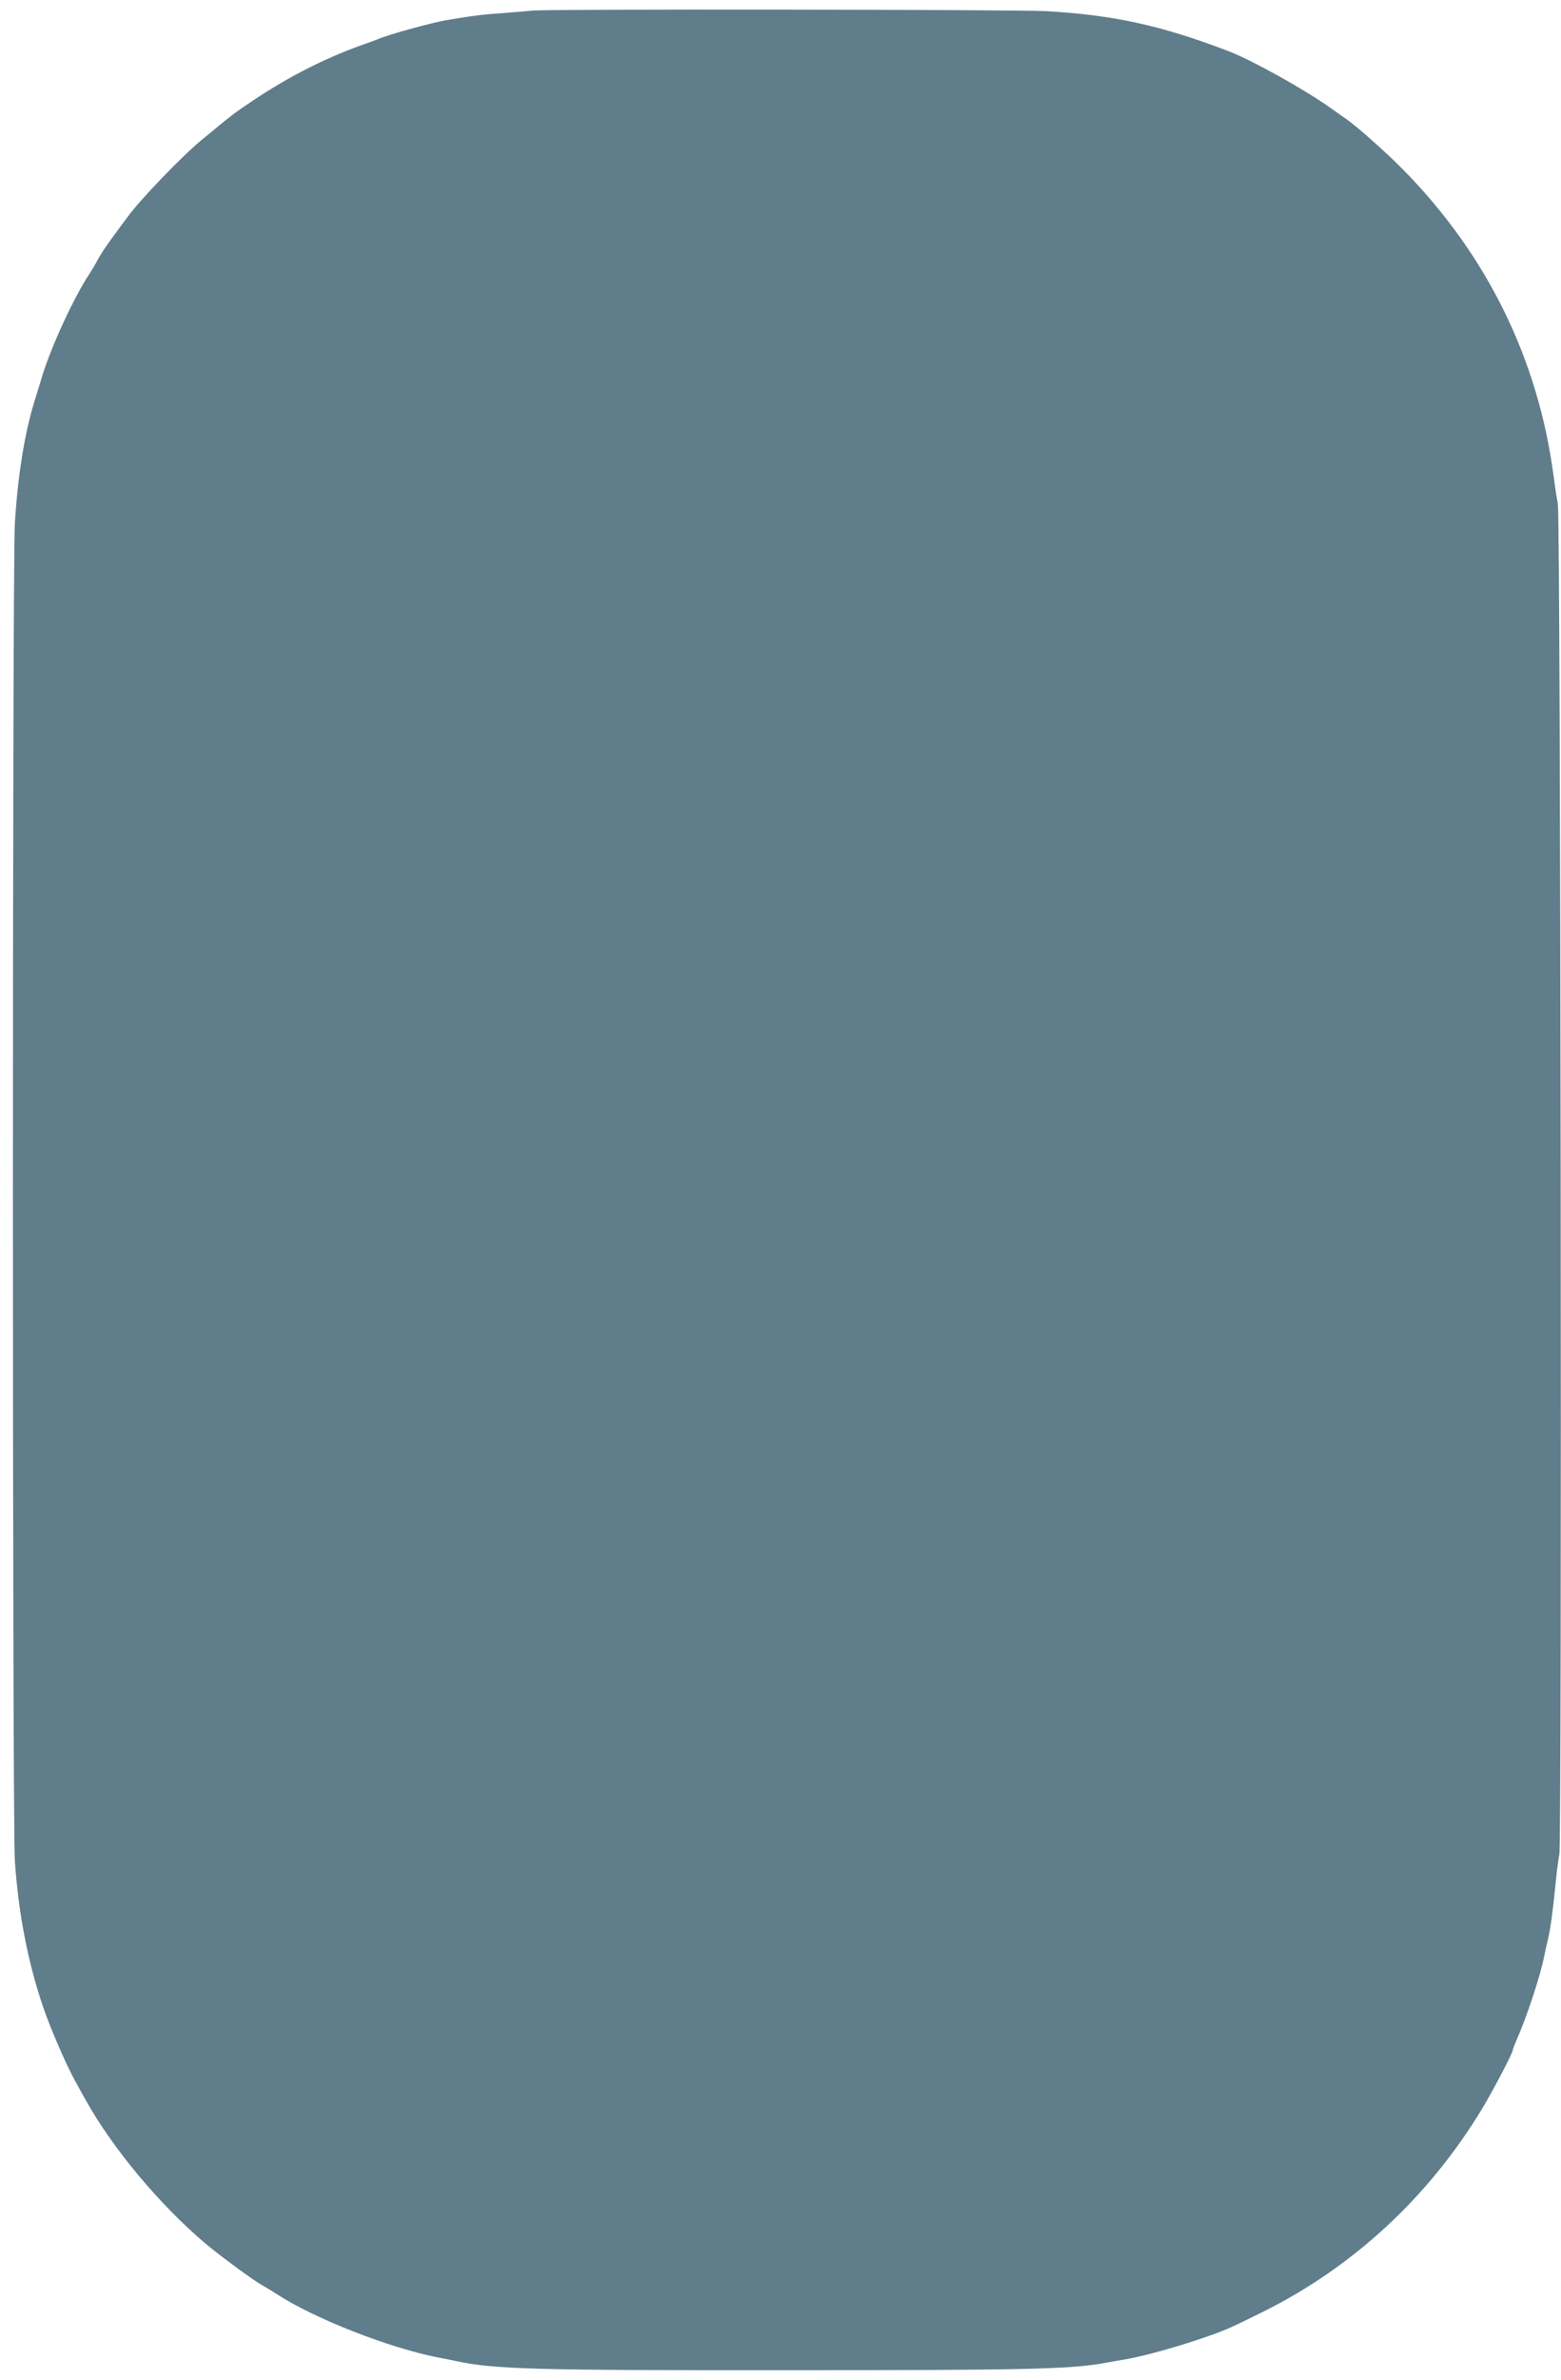 <?xml version="1.0" standalone="no"?>
<!DOCTYPE svg PUBLIC "-//W3C//DTD SVG 20010904//EN"
 "http://www.w3.org/TR/2001/REC-SVG-20010904/DTD/svg10.dtd">
<svg version="1.0" xmlns="http://www.w3.org/2000/svg"
 width="840pt" height="1280pt" viewBox="0 0 840 1280"
 preserveAspectRatio="xMidYMid meet">
<g transform="translate(0,1280) scale(0.1,-0.1)"
fill="#607d8b" stroke="none">
<path d="M2865 12743 c-16 -2 -86 -8 -155 -13 -115 -8 -169 -15 -305 -38 -86
-15 -305 -75 -370 -102 -11 -5 -51 -20 -90 -33 -198 -71 -395 -171 -590 -302
-94 -63 -111 -76 -269 -207 -105 -86 -332 -322 -398 -413 -25 -33 -66 -89 -92
-125 -26 -35 -56 -81 -67 -101 -10 -21 -32 -57 -47 -81 -83 -124 -206 -391
-254 -548 -11 -36 -30 -99 -43 -140 -53 -171 -89 -398 -105 -654 -14 -221 -14
-6988 0 -7196 19 -280 70 -545 152 -785 34 -103 126 -315 169 -392 16 -29 43
-79 61 -110 143 -258 398 -563 645 -772 78 -65 256 -197 303 -222 19 -11 55
-33 80 -49 199 -130 601 -288 865 -340 33 -6 78 -15 100 -20 206 -44 427 -50
1780 -49 1273 0 1515 5 1705 38 30 6 81 15 114 20 92 16 250 59 379 102 153
51 173 60 357 151 491 243 898 620 1187 1098 56 93 163 297 163 311 0 5 9 28
19 52 55 122 131 352 151 457 5 25 14 65 20 90 13 55 25 139 40 290 6 63 15
138 21 165 15 77 7 7180 -8 7265 -7 36 -17 103 -23 150 -83 629 -359 1191
-812 1650 -92 93 -245 229 -304 270 -12 8 -50 35 -85 60 -144 102 -425 258
-551 306 -363 138 -614 193 -978 214 -151 9 -2694 12 -2765 3z"/>
</g>
</svg>
